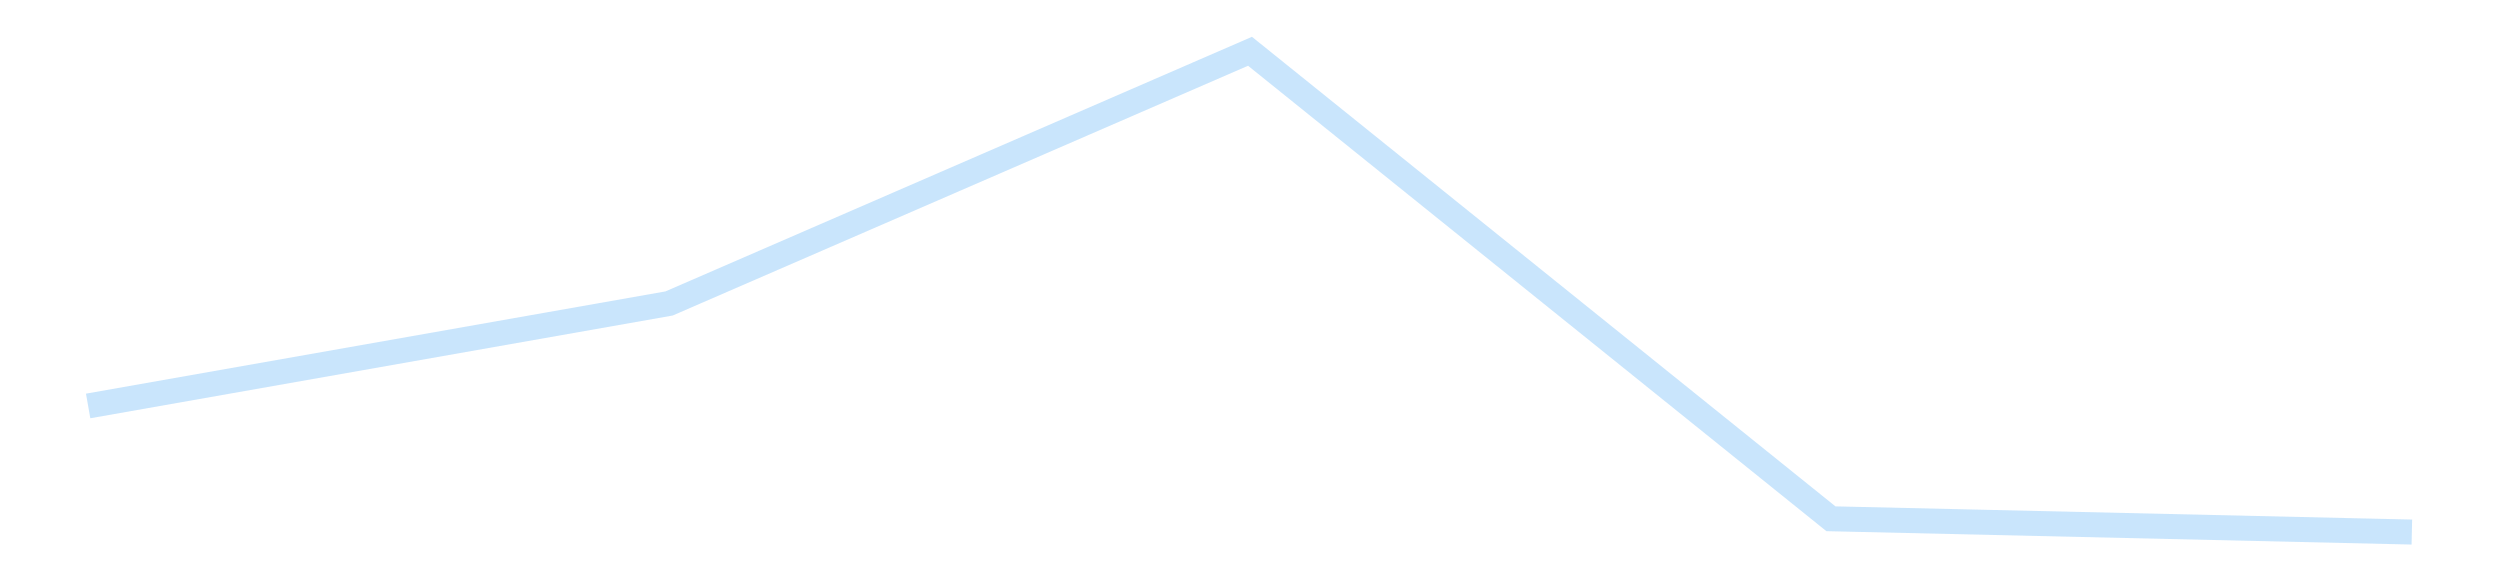 <?xml version='1.0' encoding='utf-8'?>
<svg xmlns="http://www.w3.org/2000/svg" xmlns:xlink="http://www.w3.org/1999/xlink" id="chart-5e938ab7-31c1-40dd-bcfc-6362c44b6925" class="pygal-chart pygal-sparkline" viewBox="0 0 300 70" width="300" height="70"><!--Generated with pygal 3.0.4 (lxml) ©Kozea 2012-2016 on 2025-11-03--><!--http://pygal.org--><!--http://github.com/Kozea/pygal--><defs><style type="text/css">#chart-5e938ab7-31c1-40dd-bcfc-6362c44b6925{-webkit-user-select:none;-webkit-font-smoothing:antialiased;font-family:Consolas,"Liberation Mono",Menlo,Courier,monospace}#chart-5e938ab7-31c1-40dd-bcfc-6362c44b6925 .title{font-family:Consolas,"Liberation Mono",Menlo,Courier,monospace;font-size:16px}#chart-5e938ab7-31c1-40dd-bcfc-6362c44b6925 .legends .legend text{font-family:Consolas,"Liberation Mono",Menlo,Courier,monospace;font-size:14px}#chart-5e938ab7-31c1-40dd-bcfc-6362c44b6925 .axis text{font-family:Consolas,"Liberation Mono",Menlo,Courier,monospace;font-size:10px}#chart-5e938ab7-31c1-40dd-bcfc-6362c44b6925 .axis text.major{font-family:Consolas,"Liberation Mono",Menlo,Courier,monospace;font-size:10px}#chart-5e938ab7-31c1-40dd-bcfc-6362c44b6925 .text-overlay text.value{font-family:Consolas,"Liberation Mono",Menlo,Courier,monospace;font-size:16px}#chart-5e938ab7-31c1-40dd-bcfc-6362c44b6925 .text-overlay text.label{font-family:Consolas,"Liberation Mono",Menlo,Courier,monospace;font-size:10px}#chart-5e938ab7-31c1-40dd-bcfc-6362c44b6925 .tooltip{font-family:Consolas,"Liberation Mono",Menlo,Courier,monospace;font-size:14px}#chart-5e938ab7-31c1-40dd-bcfc-6362c44b6925 text.no_data{font-family:Consolas,"Liberation Mono",Menlo,Courier,monospace;font-size:64px}
#chart-5e938ab7-31c1-40dd-bcfc-6362c44b6925{background-color:transparent}#chart-5e938ab7-31c1-40dd-bcfc-6362c44b6925 path,#chart-5e938ab7-31c1-40dd-bcfc-6362c44b6925 line,#chart-5e938ab7-31c1-40dd-bcfc-6362c44b6925 rect,#chart-5e938ab7-31c1-40dd-bcfc-6362c44b6925 circle{-webkit-transition:150ms;-moz-transition:150ms;transition:150ms}#chart-5e938ab7-31c1-40dd-bcfc-6362c44b6925 .graph &gt; .background{fill:transparent}#chart-5e938ab7-31c1-40dd-bcfc-6362c44b6925 .plot &gt; .background{fill:transparent}#chart-5e938ab7-31c1-40dd-bcfc-6362c44b6925 .graph{fill:rgba(0,0,0,.87)}#chart-5e938ab7-31c1-40dd-bcfc-6362c44b6925 text.no_data{fill:rgba(0,0,0,1)}#chart-5e938ab7-31c1-40dd-bcfc-6362c44b6925 .title{fill:rgba(0,0,0,1)}#chart-5e938ab7-31c1-40dd-bcfc-6362c44b6925 .legends .legend text{fill:rgba(0,0,0,.87)}#chart-5e938ab7-31c1-40dd-bcfc-6362c44b6925 .legends .legend:hover text{fill:rgba(0,0,0,1)}#chart-5e938ab7-31c1-40dd-bcfc-6362c44b6925 .axis .line{stroke:rgba(0,0,0,1)}#chart-5e938ab7-31c1-40dd-bcfc-6362c44b6925 .axis .guide.line{stroke:rgba(0,0,0,.54)}#chart-5e938ab7-31c1-40dd-bcfc-6362c44b6925 .axis .major.line{stroke:rgba(0,0,0,.87)}#chart-5e938ab7-31c1-40dd-bcfc-6362c44b6925 .axis text.major{fill:rgba(0,0,0,1)}#chart-5e938ab7-31c1-40dd-bcfc-6362c44b6925 .axis.y .guides:hover .guide.line,#chart-5e938ab7-31c1-40dd-bcfc-6362c44b6925 .line-graph .axis.x .guides:hover .guide.line,#chart-5e938ab7-31c1-40dd-bcfc-6362c44b6925 .stackedline-graph .axis.x .guides:hover .guide.line,#chart-5e938ab7-31c1-40dd-bcfc-6362c44b6925 .xy-graph .axis.x .guides:hover .guide.line{stroke:rgba(0,0,0,1)}#chart-5e938ab7-31c1-40dd-bcfc-6362c44b6925 .axis .guides:hover text{fill:rgba(0,0,0,1)}#chart-5e938ab7-31c1-40dd-bcfc-6362c44b6925 .reactive{fill-opacity:.7;stroke-opacity:.8;stroke-width:3}#chart-5e938ab7-31c1-40dd-bcfc-6362c44b6925 .ci{stroke:rgba(0,0,0,.87)}#chart-5e938ab7-31c1-40dd-bcfc-6362c44b6925 .reactive.active,#chart-5e938ab7-31c1-40dd-bcfc-6362c44b6925 .active .reactive{fill-opacity:.8;stroke-opacity:.9;stroke-width:4}#chart-5e938ab7-31c1-40dd-bcfc-6362c44b6925 .ci .reactive.active{stroke-width:1.5}#chart-5e938ab7-31c1-40dd-bcfc-6362c44b6925 .series text{fill:rgba(0,0,0,1)}#chart-5e938ab7-31c1-40dd-bcfc-6362c44b6925 .tooltip rect{fill:transparent;stroke:rgba(0,0,0,1);-webkit-transition:opacity 150ms;-moz-transition:opacity 150ms;transition:opacity 150ms}#chart-5e938ab7-31c1-40dd-bcfc-6362c44b6925 .tooltip .label{fill:rgba(0,0,0,.87)}#chart-5e938ab7-31c1-40dd-bcfc-6362c44b6925 .tooltip .label{fill:rgba(0,0,0,.87)}#chart-5e938ab7-31c1-40dd-bcfc-6362c44b6925 .tooltip .legend{font-size:.8em;fill:rgba(0,0,0,.54)}#chart-5e938ab7-31c1-40dd-bcfc-6362c44b6925 .tooltip .x_label{font-size:.6em;fill:rgba(0,0,0,1)}#chart-5e938ab7-31c1-40dd-bcfc-6362c44b6925 .tooltip .xlink{font-size:.5em;text-decoration:underline}#chart-5e938ab7-31c1-40dd-bcfc-6362c44b6925 .tooltip .value{font-size:1.5em}#chart-5e938ab7-31c1-40dd-bcfc-6362c44b6925 .bound{font-size:.5em}#chart-5e938ab7-31c1-40dd-bcfc-6362c44b6925 .max-value{font-size:.75em;fill:rgba(0,0,0,.54)}#chart-5e938ab7-31c1-40dd-bcfc-6362c44b6925 .map-element{fill:transparent;stroke:rgba(0,0,0,.54) !important}#chart-5e938ab7-31c1-40dd-bcfc-6362c44b6925 .map-element .reactive{fill-opacity:inherit;stroke-opacity:inherit}#chart-5e938ab7-31c1-40dd-bcfc-6362c44b6925 .color-0,#chart-5e938ab7-31c1-40dd-bcfc-6362c44b6925 .color-0 a:visited{stroke:#bbdefb;fill:#bbdefb}#chart-5e938ab7-31c1-40dd-bcfc-6362c44b6925 .text-overlay .color-0 text{fill:black}
#chart-5e938ab7-31c1-40dd-bcfc-6362c44b6925 text.no_data{text-anchor:middle}#chart-5e938ab7-31c1-40dd-bcfc-6362c44b6925 .guide.line{fill:none}#chart-5e938ab7-31c1-40dd-bcfc-6362c44b6925 .centered{text-anchor:middle}#chart-5e938ab7-31c1-40dd-bcfc-6362c44b6925 .title{text-anchor:middle}#chart-5e938ab7-31c1-40dd-bcfc-6362c44b6925 .legends .legend text{fill-opacity:1}#chart-5e938ab7-31c1-40dd-bcfc-6362c44b6925 .axis.x text{text-anchor:middle}#chart-5e938ab7-31c1-40dd-bcfc-6362c44b6925 .axis.x:not(.web) text[transform]{text-anchor:start}#chart-5e938ab7-31c1-40dd-bcfc-6362c44b6925 .axis.x:not(.web) text[transform].backwards{text-anchor:end}#chart-5e938ab7-31c1-40dd-bcfc-6362c44b6925 .axis.y text{text-anchor:end}#chart-5e938ab7-31c1-40dd-bcfc-6362c44b6925 .axis.y text[transform].backwards{text-anchor:start}#chart-5e938ab7-31c1-40dd-bcfc-6362c44b6925 .axis.y2 text{text-anchor:start}#chart-5e938ab7-31c1-40dd-bcfc-6362c44b6925 .axis.y2 text[transform].backwards{text-anchor:end}#chart-5e938ab7-31c1-40dd-bcfc-6362c44b6925 .axis .guide.line{stroke-dasharray:4,4;stroke:black}#chart-5e938ab7-31c1-40dd-bcfc-6362c44b6925 .axis .major.guide.line{stroke-dasharray:6,6;stroke:black}#chart-5e938ab7-31c1-40dd-bcfc-6362c44b6925 .horizontal .axis.y .guide.line,#chart-5e938ab7-31c1-40dd-bcfc-6362c44b6925 .horizontal .axis.y2 .guide.line,#chart-5e938ab7-31c1-40dd-bcfc-6362c44b6925 .vertical .axis.x .guide.line{opacity:0}#chart-5e938ab7-31c1-40dd-bcfc-6362c44b6925 .horizontal .axis.always_show .guide.line,#chart-5e938ab7-31c1-40dd-bcfc-6362c44b6925 .vertical .axis.always_show .guide.line{opacity:1 !important}#chart-5e938ab7-31c1-40dd-bcfc-6362c44b6925 .axis.y .guides:hover .guide.line,#chart-5e938ab7-31c1-40dd-bcfc-6362c44b6925 .axis.y2 .guides:hover .guide.line,#chart-5e938ab7-31c1-40dd-bcfc-6362c44b6925 .axis.x .guides:hover .guide.line{opacity:1}#chart-5e938ab7-31c1-40dd-bcfc-6362c44b6925 .axis .guides:hover text{opacity:1}#chart-5e938ab7-31c1-40dd-bcfc-6362c44b6925 .nofill{fill:none}#chart-5e938ab7-31c1-40dd-bcfc-6362c44b6925 .subtle-fill{fill-opacity:.2}#chart-5e938ab7-31c1-40dd-bcfc-6362c44b6925 .dot{stroke-width:1px;fill-opacity:1;stroke-opacity:1}#chart-5e938ab7-31c1-40dd-bcfc-6362c44b6925 .dot.active{stroke-width:5px}#chart-5e938ab7-31c1-40dd-bcfc-6362c44b6925 .dot.negative{fill:transparent}#chart-5e938ab7-31c1-40dd-bcfc-6362c44b6925 text,#chart-5e938ab7-31c1-40dd-bcfc-6362c44b6925 tspan{stroke:none !important}#chart-5e938ab7-31c1-40dd-bcfc-6362c44b6925 .series text.active{opacity:1}#chart-5e938ab7-31c1-40dd-bcfc-6362c44b6925 .tooltip rect{fill-opacity:.95;stroke-width:.5}#chart-5e938ab7-31c1-40dd-bcfc-6362c44b6925 .tooltip text{fill-opacity:1}#chart-5e938ab7-31c1-40dd-bcfc-6362c44b6925 .showable{visibility:hidden}#chart-5e938ab7-31c1-40dd-bcfc-6362c44b6925 .showable.shown{visibility:visible}#chart-5e938ab7-31c1-40dd-bcfc-6362c44b6925 .gauge-background{fill:rgba(229,229,229,1);stroke:none}#chart-5e938ab7-31c1-40dd-bcfc-6362c44b6925 .bg-lines{stroke:transparent;stroke-width:2px}</style><script type="text/javascript">window.pygal = window.pygal || {};window.pygal.config = window.pygal.config || {};window.pygal.config['5e938ab7-31c1-40dd-bcfc-6362c44b6925'] = {"allow_interruptions": false, "box_mode": "extremes", "classes": ["pygal-chart", "pygal-sparkline"], "css": ["file://style.css", "file://graph.css"], "defs": [], "disable_xml_declaration": false, "dots_size": 2.5, "dynamic_print_values": false, "explicit_size": true, "fill": false, "force_uri_protocol": "https", "formatter": null, "half_pie": false, "height": 70, "include_x_axis": false, "inner_radius": 0, "interpolate": null, "interpolation_parameters": {}, "interpolation_precision": 250, "inverse_y_axis": false, "js": [], "legend_at_bottom": false, "legend_at_bottom_columns": null, "legend_box_size": 12, "logarithmic": false, "margin": 5, "margin_bottom": null, "margin_left": null, "margin_right": null, "margin_top": null, "max_scale": 2, "min_scale": 1, "missing_value_fill_truncation": "x", "no_data_text": "", "no_prefix": false, "order_min": null, "pretty_print": false, "print_labels": false, "print_values": false, "print_values_position": "center", "print_zeroes": true, "range": null, "rounded_bars": null, "secondary_range": null, "show_dots": false, "show_legend": false, "show_minor_x_labels": true, "show_minor_y_labels": true, "show_only_major_dots": false, "show_x_guides": false, "show_x_labels": false, "show_y_guides": true, "show_y_labels": false, "spacing": 0, "stack_from_top": false, "strict": false, "stroke": true, "stroke_style": null, "style": {"background": "transparent", "ci_colors": [], "colors": ["#bbdefb"], "dot_opacity": "1", "font_family": "Consolas, \"Liberation Mono\", Menlo, Courier, monospace", "foreground": "rgba(0, 0, 0, .87)", "foreground_strong": "rgba(0, 0, 0, 1)", "foreground_subtle": "rgba(0, 0, 0, .54)", "guide_stroke_color": "black", "guide_stroke_dasharray": "4,4", "label_font_family": "Consolas, \"Liberation Mono\", Menlo, Courier, monospace", "label_font_size": 10, "legend_font_family": "Consolas, \"Liberation Mono\", Menlo, Courier, monospace", "legend_font_size": 14, "major_guide_stroke_color": "black", "major_guide_stroke_dasharray": "6,6", "major_label_font_family": "Consolas, \"Liberation Mono\", Menlo, Courier, monospace", "major_label_font_size": 10, "no_data_font_family": "Consolas, \"Liberation Mono\", Menlo, Courier, monospace", "no_data_font_size": 64, "opacity": ".7", "opacity_hover": ".8", "plot_background": "transparent", "stroke_opacity": ".8", "stroke_opacity_hover": ".9", "stroke_width": 3, "stroke_width_hover": "4", "title_font_family": "Consolas, \"Liberation Mono\", Menlo, Courier, monospace", "title_font_size": 16, "tooltip_font_family": "Consolas, \"Liberation Mono\", Menlo, Courier, monospace", "tooltip_font_size": 14, "transition": "150ms", "value_background": "rgba(229, 229, 229, 1)", "value_colors": [], "value_font_family": "Consolas, \"Liberation Mono\", Menlo, Courier, monospace", "value_font_size": 16, "value_label_font_family": "Consolas, \"Liberation Mono\", Menlo, Courier, monospace", "value_label_font_size": 10}, "title": null, "tooltip_border_radius": 0, "tooltip_fancy_mode": true, "truncate_label": null, "truncate_legend": null, "width": 300, "x_label_rotation": 0, "x_labels": null, "x_labels_major": null, "x_labels_major_count": null, "x_labels_major_every": null, "x_title": null, "xrange": null, "y_label_rotation": 0, "y_labels": null, "y_labels_major": null, "y_labels_major_count": null, "y_labels_major_every": null, "y_title": null, "zero": 0, "legends": [""]}</script></defs><title>Pygal</title><g class="graph line-graph vertical"><rect x="0" y="0" width="300" height="70" class="background"/><g transform="translate(5, 5)" class="plot"><rect x="0" y="0" width="290" height="60" class="background"/><g class="series serie-0 color-0"><path d="M5.577 43.715 L75.288 31.416 145 1.154 214.712 57.253 284.423 58.846" class="line reactive nofill"/></g></g><g class="titles"/><g transform="translate(5, 5)" class="plot overlay"><g class="series serie-0 color-0"/></g><g transform="translate(5, 5)" class="plot text-overlay"><g class="series serie-0 color-0"/></g><g transform="translate(5, 5)" class="plot tooltip-overlay"><g transform="translate(0 0)" style="opacity: 0" class="tooltip"><rect rx="0" ry="0" width="0" height="0" class="tooltip-box"/><g class="text"/></g></g></g></svg>